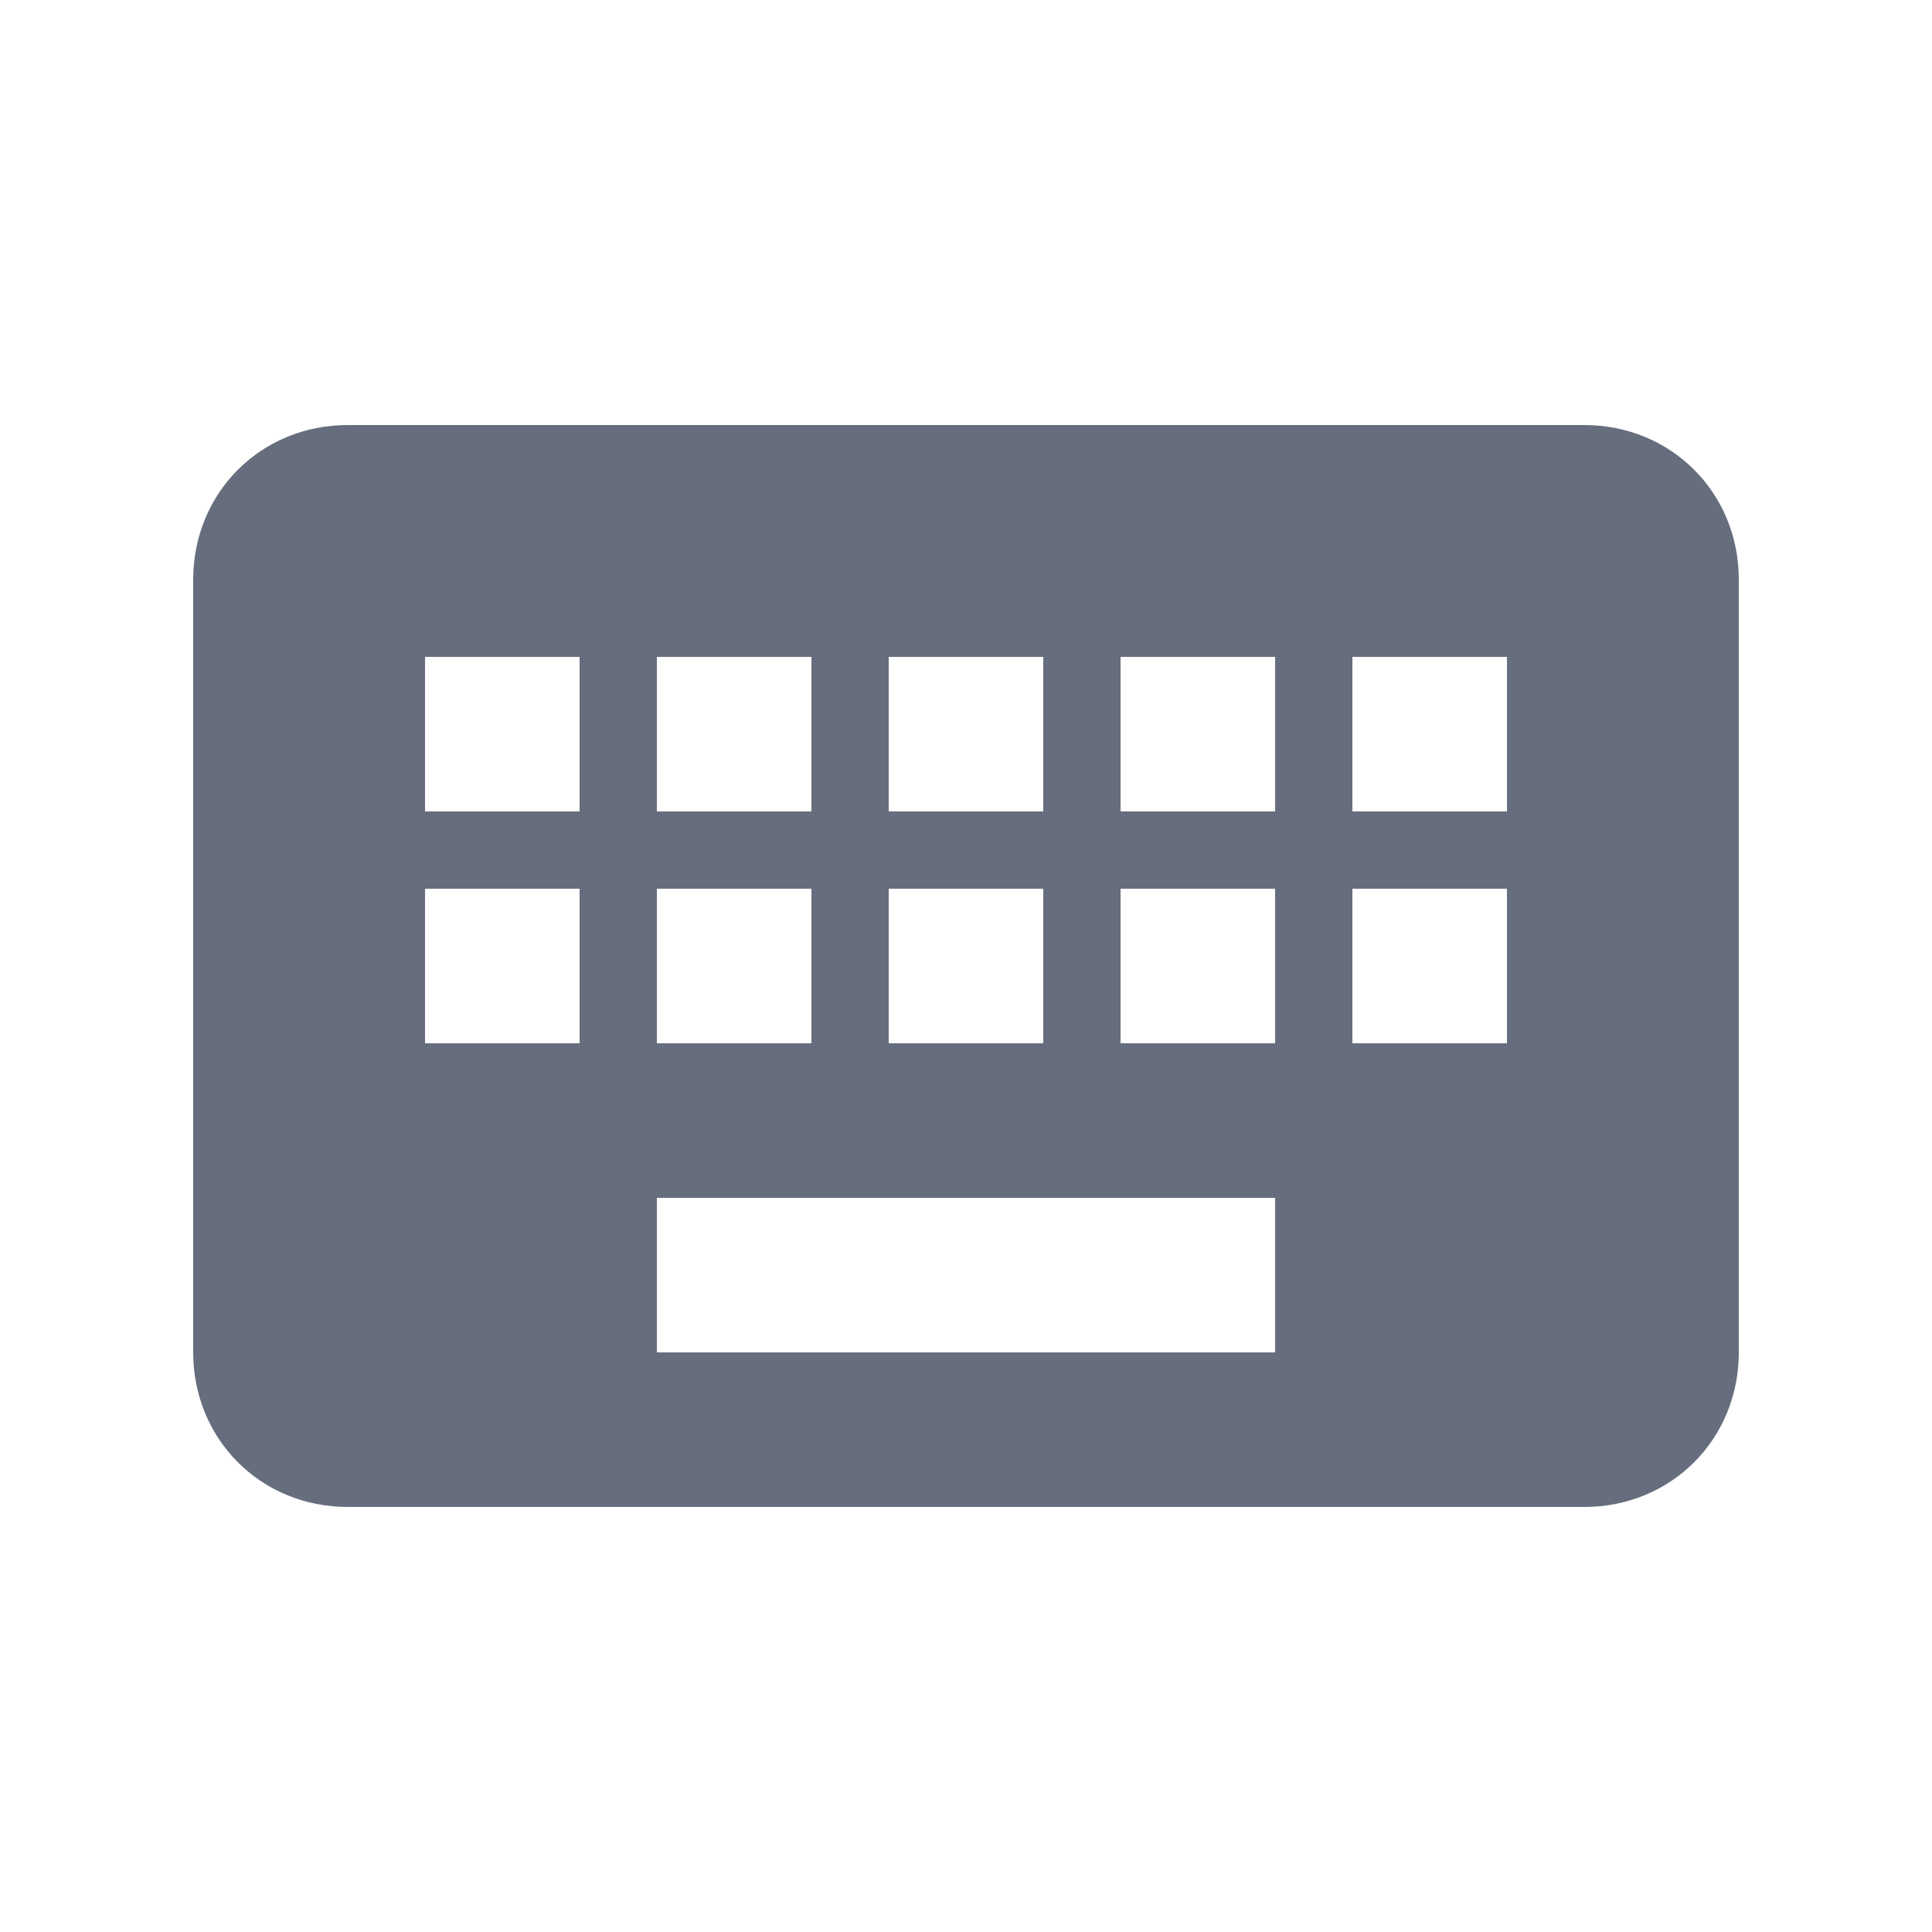 <?xml version="1.0" encoding="utf-8"?>
<!-- Generator: Adobe Illustrator 22.1.0, SVG Export Plug-In . SVG Version: 6.00 Build 0)  -->
<svg version="1.1" id="Layer_1" xmlns="http://www.w3.org/2000/svg" xmlns:xlink="http://www.w3.org/1999/xlink" x="0px" y="0px"
	 viewBox="0 0 40 40" style="enable-background:new 0 0 40 40;" xml:space="preserve">
<style type="text/css">
	.st0{fill:#666E7D;}
</style>
<g id="icon">
	<path class="st0" d="M32.8,8.8H7.2C5.4,8.8,4,10.2,4,12l0,16c0,1.8,1.4,3.2,3.2,3.2h25.6c1.8,0,3.2-1.4,3.2-3.2V12
		C36,10.2,34.6,8.8,32.8,8.8z M18.4,13.6h3.2v3.2h-3.2V13.6z M18.4,18.4h3.2v3.2h-3.2V18.4z M13.6,13.6h3.2v3.2h-3.2V13.6z
		 M13.6,18.4h3.2v3.2h-3.2V18.4z M12,21.6H8.8v-3.2H12V21.6z M12,16.8H8.8v-3.2H12V16.8z M26.4,28H13.6v-3.2h12.8V28z M26.4,21.6
		h-3.2v-3.2h3.2V21.6z M26.4,16.8h-3.2v-3.2h3.2V16.8z M31.2,21.6H28v-3.2h3.2V21.6z M31.2,16.8H28v-3.2h3.2V16.8z"/>
</g>
</svg>
